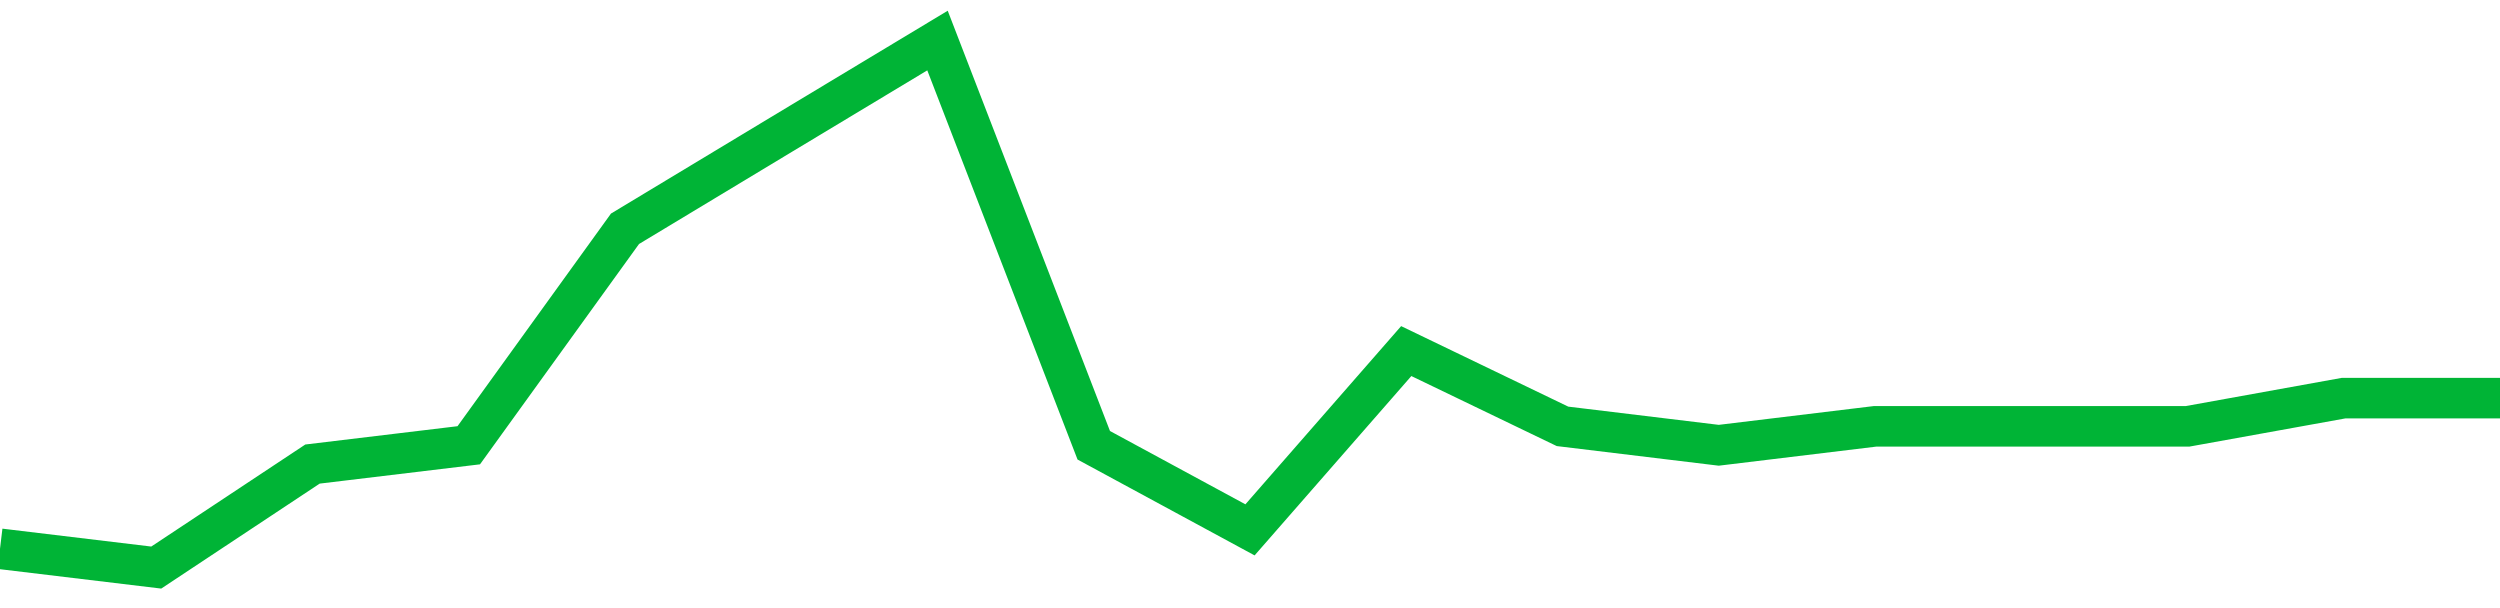 <!-- Generated with https://github.com/jxxe/sparkline/ --><svg viewBox="0 0 185 45" class="sparkline" xmlns="http://www.w3.org/2000/svg"><path class="sparkline--fill" d="M 0 40.61 L 0 40.61 L 11.562 42 L 23.125 34.34 L 34.688 32.95 L 46.25 16.93 L 57.812 9.96 L 69.375 3 L 80.938 32.95 L 92.5 39.21 L 104.062 25.98 L 115.625 31.55 L 127.188 32.95 L 138.75 31.55 L 150.312 31.55 L 161.875 31.55 L 173.438 29.46 L 185 29.46 V 45 L 0 45 Z" stroke="none" fill="none" ></path><path class="sparkline--line" d="M 0 40.61 L 0 40.61 L 11.562 42 L 23.125 34.34 L 34.688 32.95 L 46.25 16.93 L 57.812 9.96 L 69.375 3 L 80.938 32.95 L 92.5 39.21 L 104.062 25.98 L 115.625 31.55 L 127.188 32.95 L 138.75 31.55 L 150.312 31.55 L 161.875 31.55 L 173.438 29.46 L 185 29.46" fill="none" stroke-width="3" stroke="#00B436" ></path></svg>